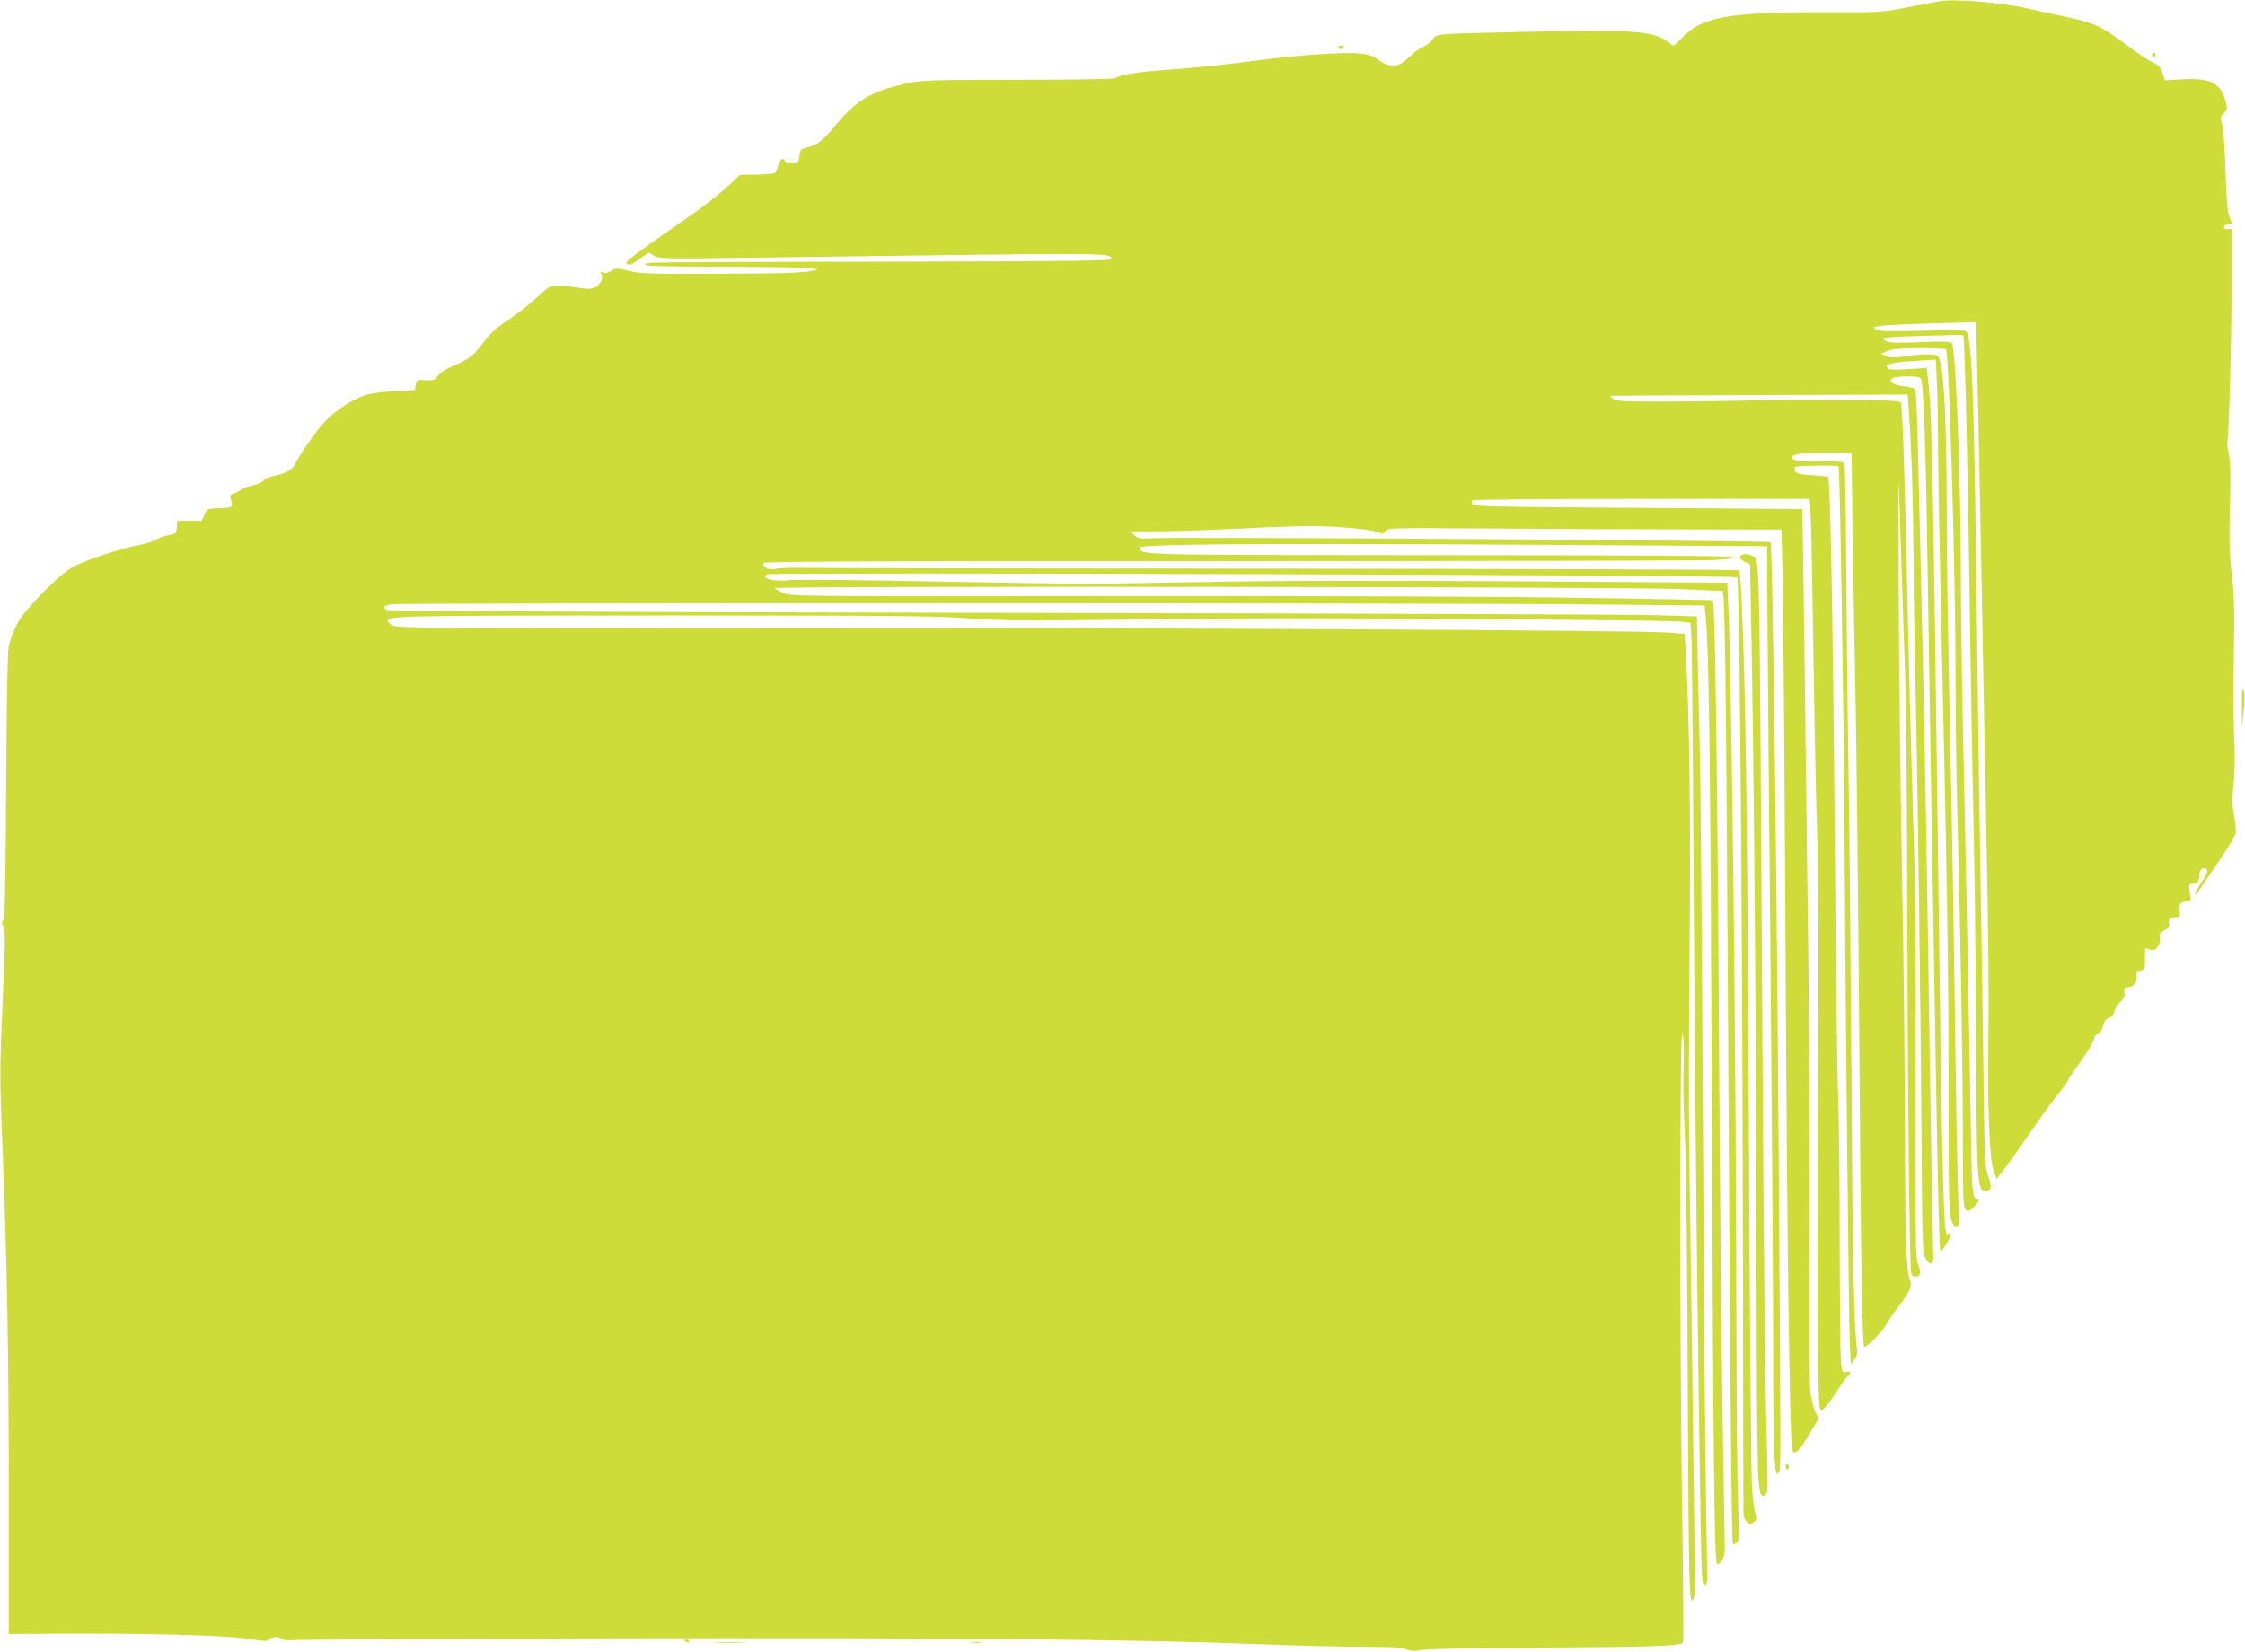 <?xml version="1.0" standalone="no"?>
<!DOCTYPE svg PUBLIC "-//W3C//DTD SVG 20010904//EN"
 "http://www.w3.org/TR/2001/REC-SVG-20010904/DTD/svg10.dtd">
<svg version="1.0" xmlns="http://www.w3.org/2000/svg"
 width="1280pt" height="942pt" viewBox="0 0 1280 942"
 preserveAspectRatio="xMidYMid meet">
<g transform="translate(0,942) scale(0.1,-0.1)"
fill="#cddc39" stroke="none">
<path d="M11060 9413 c-14 -2 -95 -18 -180 -34 -154 -30 -158 -30 -485 -29
-547 1 -693 -26 -807 -148 -45 -47 -48 -49 -63 -32 -9 10 -38 28 -65 39 -81
35 -235 41 -740 30 -568 -13 -523 -10 -554 -46 -14 -17 -40 -36 -58 -44 -18
-7 -51 -32 -74 -54 -62 -65 -113 -66 -192 -4 -13 10 -50 20 -88 24 -91 10
-381 -11 -629 -45 -115 -16 -309 -36 -430 -45 -203 -14 -303 -29 -337 -51 -7
-5 -254 -9 -548 -9 -466 0 -546 -2 -621 -17 -213 -43 -302 -94 -424 -241 -81
-98 -105 -115 -182 -134 -17 -4 -23 -14 -25 -42 -3 -34 -5 -36 -41 -39 -27 -2
-39 1 -43 13 -9 22 -31 2 -39 -36 -4 -16 -12 -32 -18 -36 -7 -4 -54 -8 -105
-9 l-93 -1 -42 -40 c-66 -63 -158 -136 -264 -209 -278 -192 -353 -248 -341
-256 19 -12 22 -11 77 27 l51 35 28 -18 c26 -18 50 -19 672 -10 1981 27 1926
27 1938 -9 3 -10 -230 -13 -1140 -15 -1588 -3 -1506 -2 -1520 -16 -9 -9 86
-12 433 -13 441 -1 604 -8 529 -22 -78 -14 -153 -17 -555 -18 -375 -2 -428 0
-497 16 -72 17 -78 17 -103 1 -16 -11 -34 -15 -48 -10 -17 5 -19 4 -10 -6 18
-19 -4 -66 -37 -80 -22 -9 -45 -9 -93 -1 -35 6 -86 11 -114 11 -49 0 -54 -3
-124 -68 -41 -38 -114 -95 -162 -127 -68 -45 -101 -75 -146 -134 -58 -76 -73
-87 -183 -135 -31 -13 -64 -36 -73 -50 -16 -23 -23 -26 -68 -24 -50 3 -52 2
-57 -27 l-5 -30 -120 -6 c-88 -5 -135 -12 -177 -28 -78 -30 -168 -91 -224
-154 -48 -52 -142 -190 -165 -239 -12 -28 -57 -51 -124 -64 -22 -4 -46 -15
-55 -26 -8 -10 -37 -22 -63 -27 -26 -5 -55 -15 -65 -24 -9 -8 -28 -18 -40 -22
-19 -5 -22 -12 -17 -28 15 -51 14 -52 -63 -55 -72 -3 -72 -3 -87 -37 l-14 -35
-70 0 -70 0 -3 -37 c-3 -36 -5 -38 -43 -44 -22 -3 -56 -15 -75 -26 -19 -12
-64 -26 -100 -32 -90 -15 -300 -84 -372 -123 -57 -30 -184 -150 -274 -258 -46
-55 -80 -129 -95 -201 -6 -34 -12 -323 -14 -797 -3 -562 -7 -747 -16 -758 -9
-12 -9 -20 1 -39 11 -20 10 -96 -5 -432 -17 -386 -17 -430 -1 -818 26 -655 36
-1176 36 -2006 l0 -777 152 1 c663 5 1107 -8 1253 -34 45 -9 69 -9 73 -2 13
19 57 23 80 7 12 -8 27 -12 34 -8 6 4 849 9 1872 11 1914 4 2909 -5 3666 -33
228 -9 502 -15 608 -15 147 0 202 -3 228 -14 27 -11 46 -12 90 -4 32 6 327 12
712 14 600 3 759 9 778 28 3 3 1 345 -5 759 -15 993 -14 2753 1 2718 7 -15 10
-73 8 -150 -4 -167 -4 -195 8 -480 6 -135 13 -770 15 -1412 5 -1127 8 -1246
34 -1183 4 11 7 56 7 100 -6 507 -27 2102 -32 2415 -4 223 -3 747 1 1165 8
713 0 1371 -22 1720 l-6 100 -85 7 c-178 14 -2926 28 -5047 27 -2049 -2 -2214
-1 -2238 15 -14 9 -25 20 -25 25 0 29 86 31 1575 31 1292 0 1544 -2 1736 -16
193 -14 315 -15 879 -8 360 5 846 9 1080 8 878 -2 2048 -12 2102 -19 l56 -7 6
-77 c3 -42 9 -760 14 -1596 9 -1347 19 -2239 38 -3453 6 -328 8 -363 23 -360
12 3 16 15 15 53 -12 681 -17 1191 -25 2655 -5 965 -13 1922 -19 2125 -5 204
-11 442 -12 530 l-3 160 -255 7 c-140 4 -1816 10 -3725 13 -2171 4 -3476 10
-3487 16 -30 16 -21 26 28 33 62 8 5977 8 6822 -1 l661 -6 6 -61 c19 -203 27
-795 35 -2731 8 -2093 15 -2675 30 -2675 22 0 45 45 44 88 0 26 -6 351 -12
722 -7 371 -17 1427 -22 2345 -8 1352 -22 2330 -34 2342 -1 1 -325 7 -721 13
-431 8 -1486 12 -2627 11 -1869 -2 -1908 -2 -1952 17 -24 11 -46 24 -49 28 -8
13 4843 8 5148 -5 138 -6 253 -11 256 -11 13 0 20 -490 29 -2045 14 -2384 22
-3385 30 -3390 4 -2 14 1 23 8 14 11 14 36 7 222 -5 116 -9 575 -10 1020 -1
1462 -26 3663 -46 4096 l-6 136 -1203 8 c-864 5 -1377 4 -1826 -5 -540 -11
-734 -11 -1439 3 -448 9 -842 13 -875 9 -91 -12 -181 12 -127 33 31 12 5515
-4 5527 -17 12 -11 27 -1648 31 -3343 2 -1045 4 -1928 4 -1961 -1 -44 4 -66
15 -78 20 -20 26 -20 50 -2 17 12 18 17 5 42 -8 18 -17 85 -22 174 -4 80 -12
1016 -17 2080 -9 1766 -17 2384 -40 2928 -4 106 -11 196 -15 200 -4 4 -1201 8
-2659 9 -1459 1 -2681 3 -2717 5 -36 1 -85 -1 -110 -5 -34 -6 -50 -5 -65 7
-15 11 -17 18 -9 26 8 8 728 11 2654 10 1453 0 2696 3 2762 6 81 5 116 10 109
17 -7 7 -558 11 -1673 11 -1754 1 -1696 0 -1712 42 -8 21 627 26 2129 18
l1450 -9 2 -385 c1 -212 9 -1116 18 -2010 8 -894 15 -1889 15 -2212 0 -574 7
-719 31 -675 13 22 13 -31 0 1847 -10 1517 -35 3448 -46 3458 -9 9 -3304 31
-3503 23 -95 -4 -105 -2 -125 18 l-21 21 154 0 c85 0 288 7 450 15 162 8 351
15 419 15 150 0 344 -17 387 -35 27 -11 32 -11 43 6 11 19 30 19 624 15 336
-3 842 -5 1123 -5 l511 -1 7 -272 c3 -150 11 -1085 16 -2078 9 -1706 23 -2750
36 -2867 6 -48 8 -52 25 -42 19 10 34 31 97 137 l32 53 -20 38 c-10 21 -23 72
-28 112 -5 41 -7 397 -4 794 2 396 -1 1125 -7 1620 -14 1192 -33 2620 -35
2622 0 0 -422 4 -936 7 -810 5 -936 7 -945 20 -5 8 -6 19 -1 23 4 4 439 8 966
8 l958 0 6 -100 c3 -55 10 -426 16 -825 6 -399 15 -846 21 -995 7 -178 9 -714
4 -1580 -3 -720 -3 -1399 1 -1507 7 -190 8 -197 26 -187 11 6 43 47 72 92 29
45 60 88 69 96 24 20 21 34 -7 27 -22 -5 -24 -3 -30 56 -3 33 -6 345 -7 692 0
347 -4 721 -9 831 -5 110 -14 780 -19 1490 -10 1181 -25 2022 -38 2035 -2 3
-43 7 -90 10 -66 4 -88 9 -97 22 -5 9 -7 21 -2 25 8 8 241 11 249 3 7 -8 29
-1382 33 -2020 6 -1090 25 -2886 31 -2992 l6 -107 19 25 c16 20 19 34 14 72
-16 134 -25 602 -30 1582 -4 597 -11 1375 -17 1730 -6 355 -11 884 -13 1175
-1 292 -6 538 -10 548 -7 15 -24 17 -146 17 -105 0 -140 3 -149 14 -20 24 42
36 194 36 l142 0 6 -492 c4 -271 12 -698 17 -948 5 -250 14 -1065 20 -1810 10
-1398 17 -1850 30 -1850 18 0 101 84 125 128 15 26 47 72 70 102 64 84 79 118
66 148 -23 49 -29 236 -30 857 0 347 -7 988 -16 1425 -8 437 -17 1148 -19
1580 -2 432 -2 742 0 690 2 -52 8 -246 14 -430 6 -184 15 -486 22 -670 6 -184
12 -778 12 -1320 2 -975 13 -2044 22 -2087 3 -15 12 -23 25 -23 28 0 34 24 15
70 -15 37 -16 140 -14 1038 2 779 -1 1113 -15 1527 -9 292 -24 854 -32 1250
-17 756 -28 1092 -39 1102 -13 13 -402 20 -701 12 -170 -4 -448 -8 -617 -9
-266 0 -309 2 -322 16 -9 8 -16 16 -16 17 0 1 382 3 849 4 l848 3 7 -103 c15
-214 25 -542 26 -812 0 -154 5 -464 10 -690 12 -509 30 -1812 36 -2654 4 -589
5 -636 22 -665 27 -47 48 -41 45 14 -4 64 -20 1065 -33 1955 -9 650 -28 1557
-56 2697 -4 152 -10 282 -14 288 -4 6 -32 14 -63 17 -61 6 -89 25 -69 45 15
15 148 16 162 2 17 -17 29 -339 40 -1064 6 -382 15 -947 20 -1255 5 -308 17
-1034 27 -1613 11 -698 21 -1051 27 -1049 14 5 66 94 59 101 -4 3 -12 1 -19
-4 -23 -20 -30 248 -55 2215 -25 1955 -34 2436 -50 2598 l-13 129 -106 -7
c-89 -6 -108 -4 -119 8 -11 14 -7 17 26 25 21 6 86 12 144 15 l106 6 6 -127
c4 -70 7 -228 7 -352 0 -124 7 -517 15 -875 36 -1585 45 -2125 45 -2797 0
-636 2 -722 16 -758 9 -22 20 -40 25 -40 17 0 26 43 18 79 -4 20 -13 405 -19
856 -6 451 -15 1034 -20 1295 -25 1211 -30 1500 -30 1840 -1 575 -19 880 -54
902 -16 11 -90 10 -184 -4 -65 -9 -88 -8 -110 2 l-27 13 35 15 c26 12 71 16
182 17 80 0 149 -3 153 -7 18 -18 55 -1291 55 -1897 0 -223 5 -566 10 -761 17
-608 30 -1367 31 -1813 1 -407 2 -428 20 -438 15 -8 24 -3 48 23 27 30 28 34
11 40 -26 10 -28 39 -34 468 -6 354 -24 1293 -46 2295 -5 248 -10 608 -10 800
-1 572 -29 1297 -52 1320 -5 6 -52 8 -116 6 -211 -9 -250 -7 -268 10 -15 15 2
17 216 24 127 4 232 6 234 4 8 -9 27 -820 36 -1509 6 -415 15 -960 21 -1210 6
-250 13 -777 15 -1170 4 -959 6 -990 53 -990 35 0 40 19 18 78 -20 54 -22 81
-28 577 -3 286 -11 815 -18 1175 -6 360 -16 1044 -21 1520 -15 1213 -27 1529
-62 1552 -7 5 -119 6 -249 2 -189 -5 -240 -4 -260 7 -24 13 -23 13 21 21 25 4
158 10 296 14 l251 7 6 -264 c4 -145 14 -624 22 -1064 8 -440 22 -1160 31
-1600 9 -440 14 -939 11 -1110 -7 -402 5 -732 29 -799 l17 -49 28 34 c16 19
85 116 155 217 69 100 147 209 175 242 27 32 49 63 49 69 0 5 17 31 37 58 59
78 113 165 113 183 0 10 9 20 19 23 13 3 24 19 31 46 8 30 17 42 35 47 16 4
26 15 30 36 4 16 19 41 34 54 21 19 27 31 23 54 -3 24 -1 30 15 30 35 0 60 26
55 59 -3 26 0 31 22 37 24 6 26 10 26 66 l0 60 29 -7 c23 -5 31 -1 45 19 10
16 14 35 10 50 -5 20 0 27 26 41 26 13 31 21 26 40 -6 24 8 35 46 35 18 0 20
4 14 31 -7 38 7 59 41 59 24 0 25 2 18 50 -7 48 -6 50 18 50 26 0 37 16 37 56
0 27 25 43 42 26 8 -8 0 -28 -30 -73 -23 -34 -39 -65 -36 -68 4 -3 8 -1 11 4
2 6 51 78 108 160 57 83 107 164 111 182 3 18 1 58 -6 90 -15 71 -15 92 -3
218 5 57 6 162 1 245 -4 80 -5 285 -2 455 5 257 3 337 -11 465 -14 125 -16
200 -11 390 5 164 3 252 -5 290 -6 30 -11 62 -10 70 11 105 24 573 24 860 l0
365 -22 -2 c-13 -2 -21 3 -21 12 0 9 9 15 24 15 l25 0 -16 38 c-13 28 -18 89
-24 262 -4 125 -12 244 -19 268 -12 40 -11 45 9 66 21 22 21 27 11 67 -29 105
-85 135 -243 127 l-103 -6 -15 42 c-11 33 -23 45 -60 63 -26 12 -98 61 -160
108 -128 96 -175 117 -339 151 -63 13 -154 33 -203 44 -150 35 -420 58 -507
43z"/>
<path d="M7630 9150 c0 -5 7 -10 15 -10 8 0 15 5 15 10 0 6 -7 10 -15 10 -8 0
-15 -4 -15 -10z"/>
<path d="M12270 9111 c0 -6 5 -13 10 -16 6 -3 10 1 10 9 0 9 -4 16 -10 16 -5
0 -10 -4 -10 -9z"/>
<path d="M9927 6253 c-13 -12 -7 -23 22 -37 l29 -15 6 -303 c15 -759 28 -2183
30 -3503 4 -1483 4 -1505 42 -1505 7 0 17 12 20 26 4 14 1 189 -5 388 -7 198
-16 1144 -22 2101 -18 3018 -14 2821 -60 2845 -20 12 -53 13 -62 3z"/>
<path d="M12782 5395 l1 -120 9 89 c7 59 7 100 0 120 -8 24 -10 4 -10 -89z"/>
<path d="M10180 1055 c0 -8 5 -15 10 -15 6 0 10 7 10 15 0 8 -4 15 -10 15 -5
0 -10 -7 -10 -15z"/>
<path d="M3900 66 c0 -2 7 -6 15 -10 8 -3 15 -1 15 4 0 6 -7 10 -15 10 -8 0
-15 -2 -15 -4z"/>
<path d="M4088 53 c39 -2 105 -2 145 0 39 1 7 3 -73 3 -80 0 -112 -2 -72 -3z"/>
<path d="M5543 53 c15 -2 37 -2 50 0 12 2 0 4 -28 4 -27 0 -38 -2 -22 -4z"/>
</g>
</svg>
